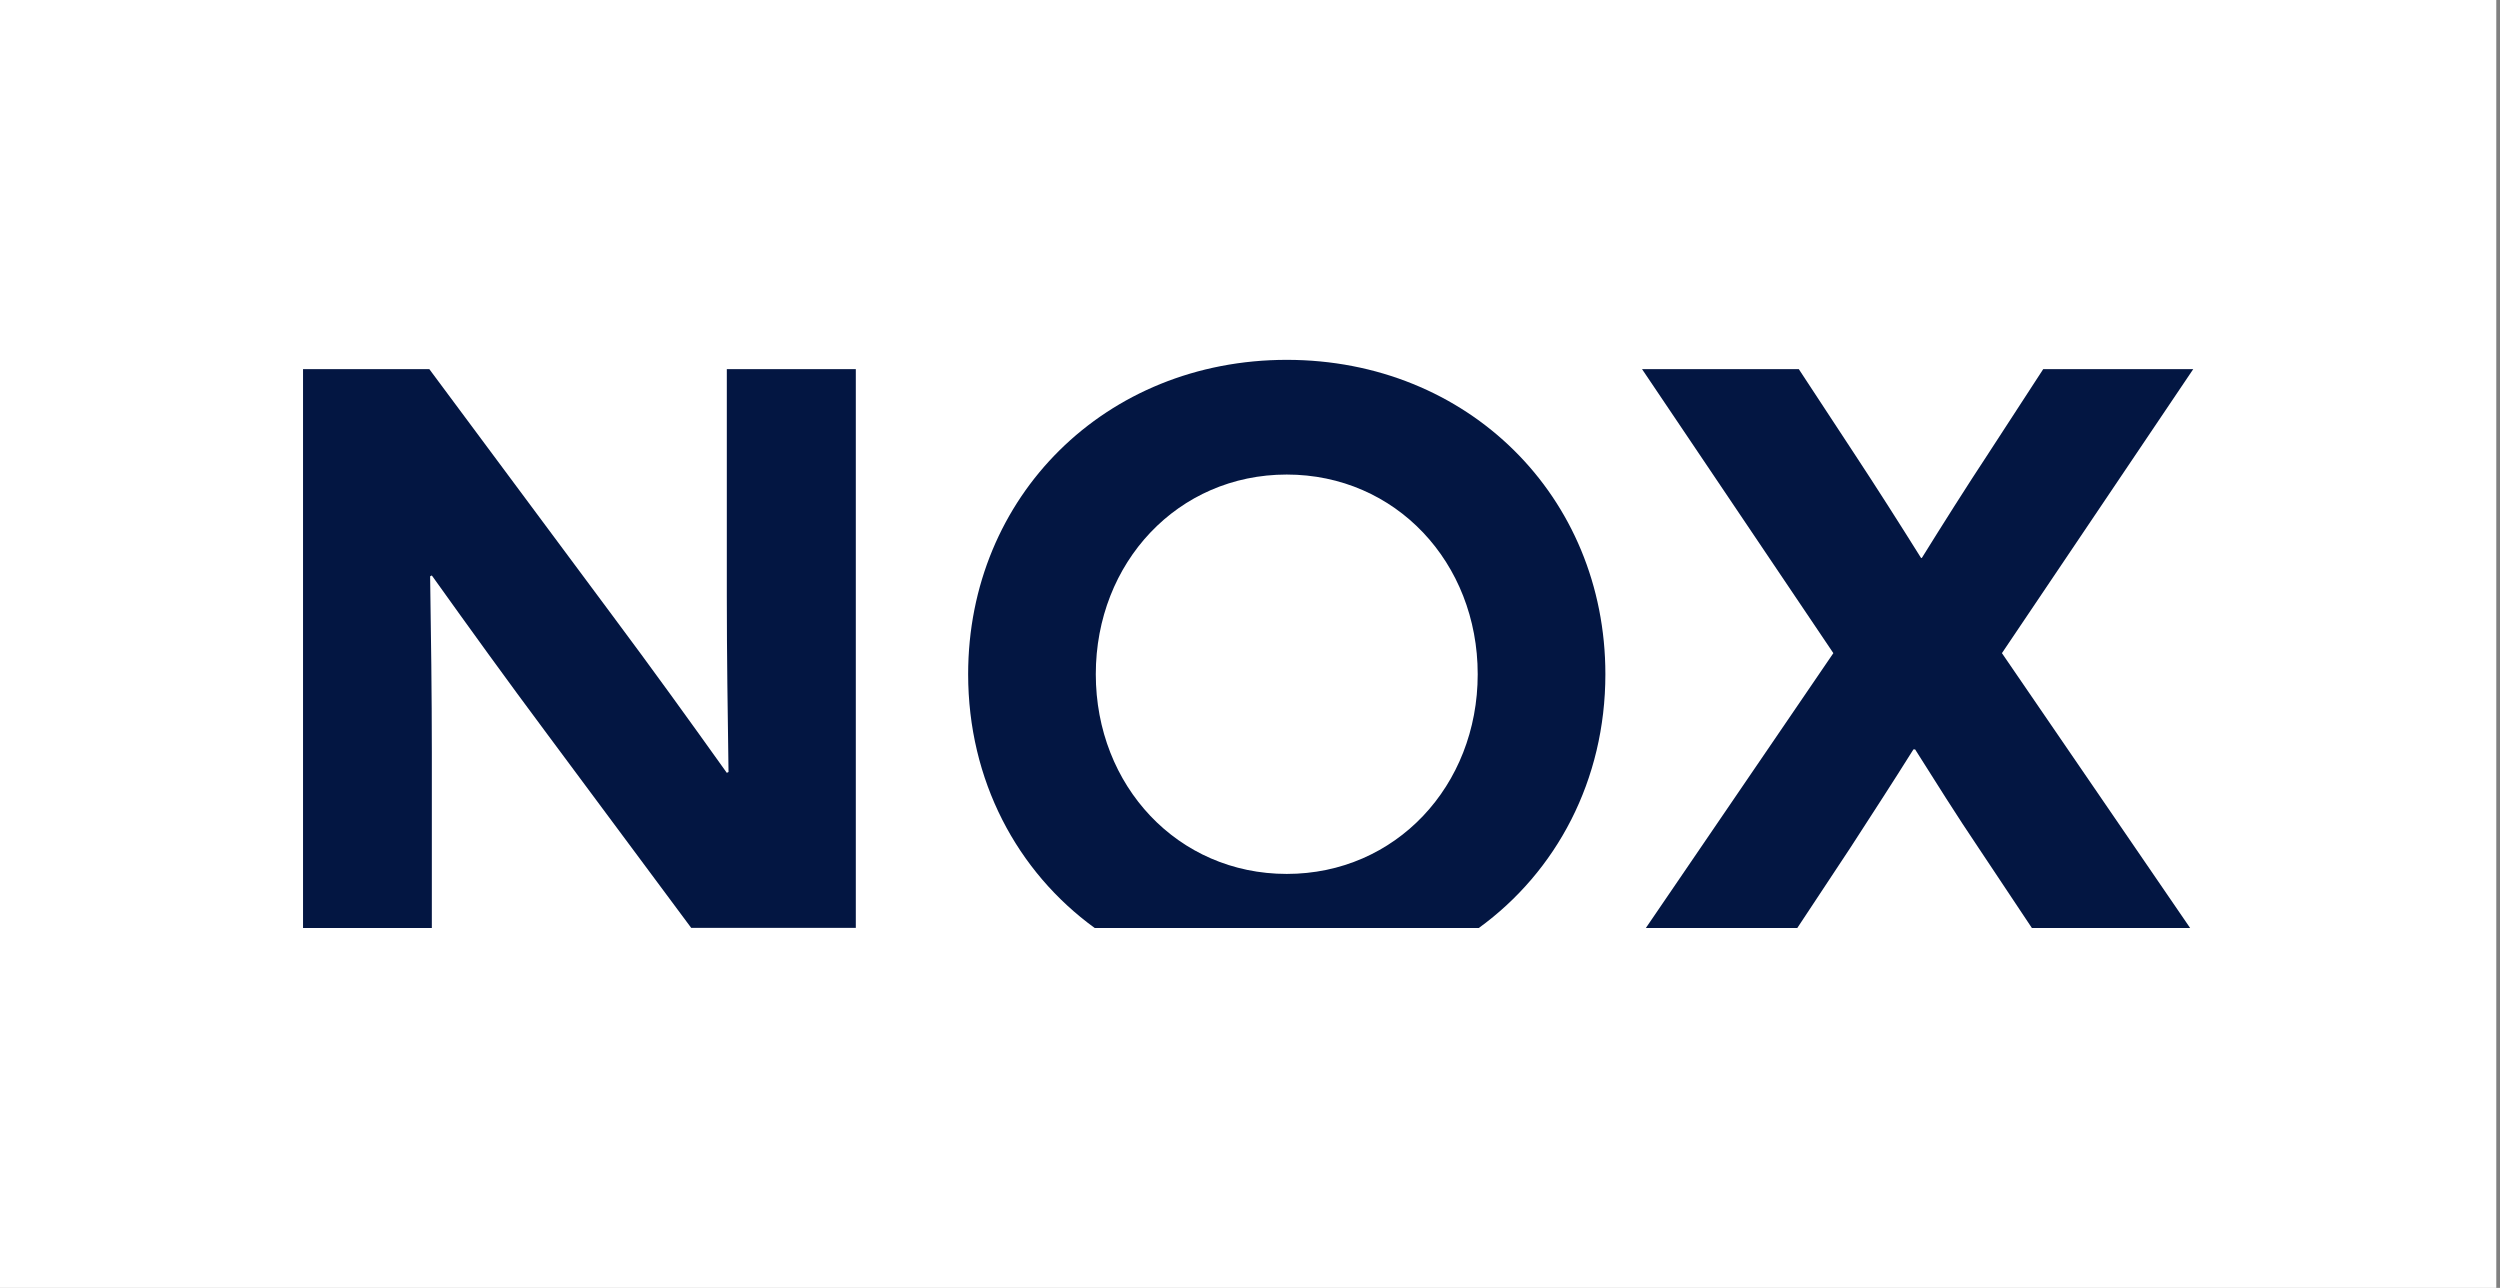 <?xml version="1.0" encoding="UTF-8"?> <svg xmlns="http://www.w3.org/2000/svg" width="132" height="68" viewBox="0 0 132 68" fill="none"><rect x="0" y="0" width="132" height="68" fill="#808080" stroke="none"/><rect width="131.804" height="68" fill="white"></rect><path d="M86.9 49H94.896L97.692 44.772C98.848 42.983 99.916 41.346 101.029 39.568H101.118C102.187 41.259 103.299 43.04 104.501 44.819L107.285 49H115.64L105.702 34.486L115.804 19.489H107.883L104.99 23.939C103.788 25.763 102.551 27.723 101.474 29.458H101.43C100.316 27.677 99.071 25.718 97.869 23.895L94.976 19.489H86.699L96.801 34.486L86.9 49Z" fill="#031642"></path><path d="M67.941 25.056C73.696 25.056 78.023 29.707 78.023 35.599C78.023 41.49 73.696 46.143 67.941 46.143C62.185 46.143 57.858 41.492 57.858 35.599C57.858 29.705 62.185 25.056 67.941 25.056ZM57.803 49H78.078C82.186 46.018 84.764 41.194 84.764 35.599C84.764 26.209 77.509 19 67.941 19C58.372 19 51.118 26.209 51.118 35.599C51.118 41.196 53.695 46.018 57.803 49Z" fill="#031642"></path><path d="M22.801 49V39.731C22.801 36.615 22.757 33.499 22.711 30.429L22.801 30.385C24.804 33.188 26.762 35.903 28.853 38.706L36.496 48.992H45.187V19.489H38.376V31.46C38.376 34.576 38.422 37.691 38.466 40.762L38.376 40.806C36.375 38.002 34.417 35.288 32.325 32.484L22.667 19.489H16V49H22.801Z" fill="#031642"></path></svg> 